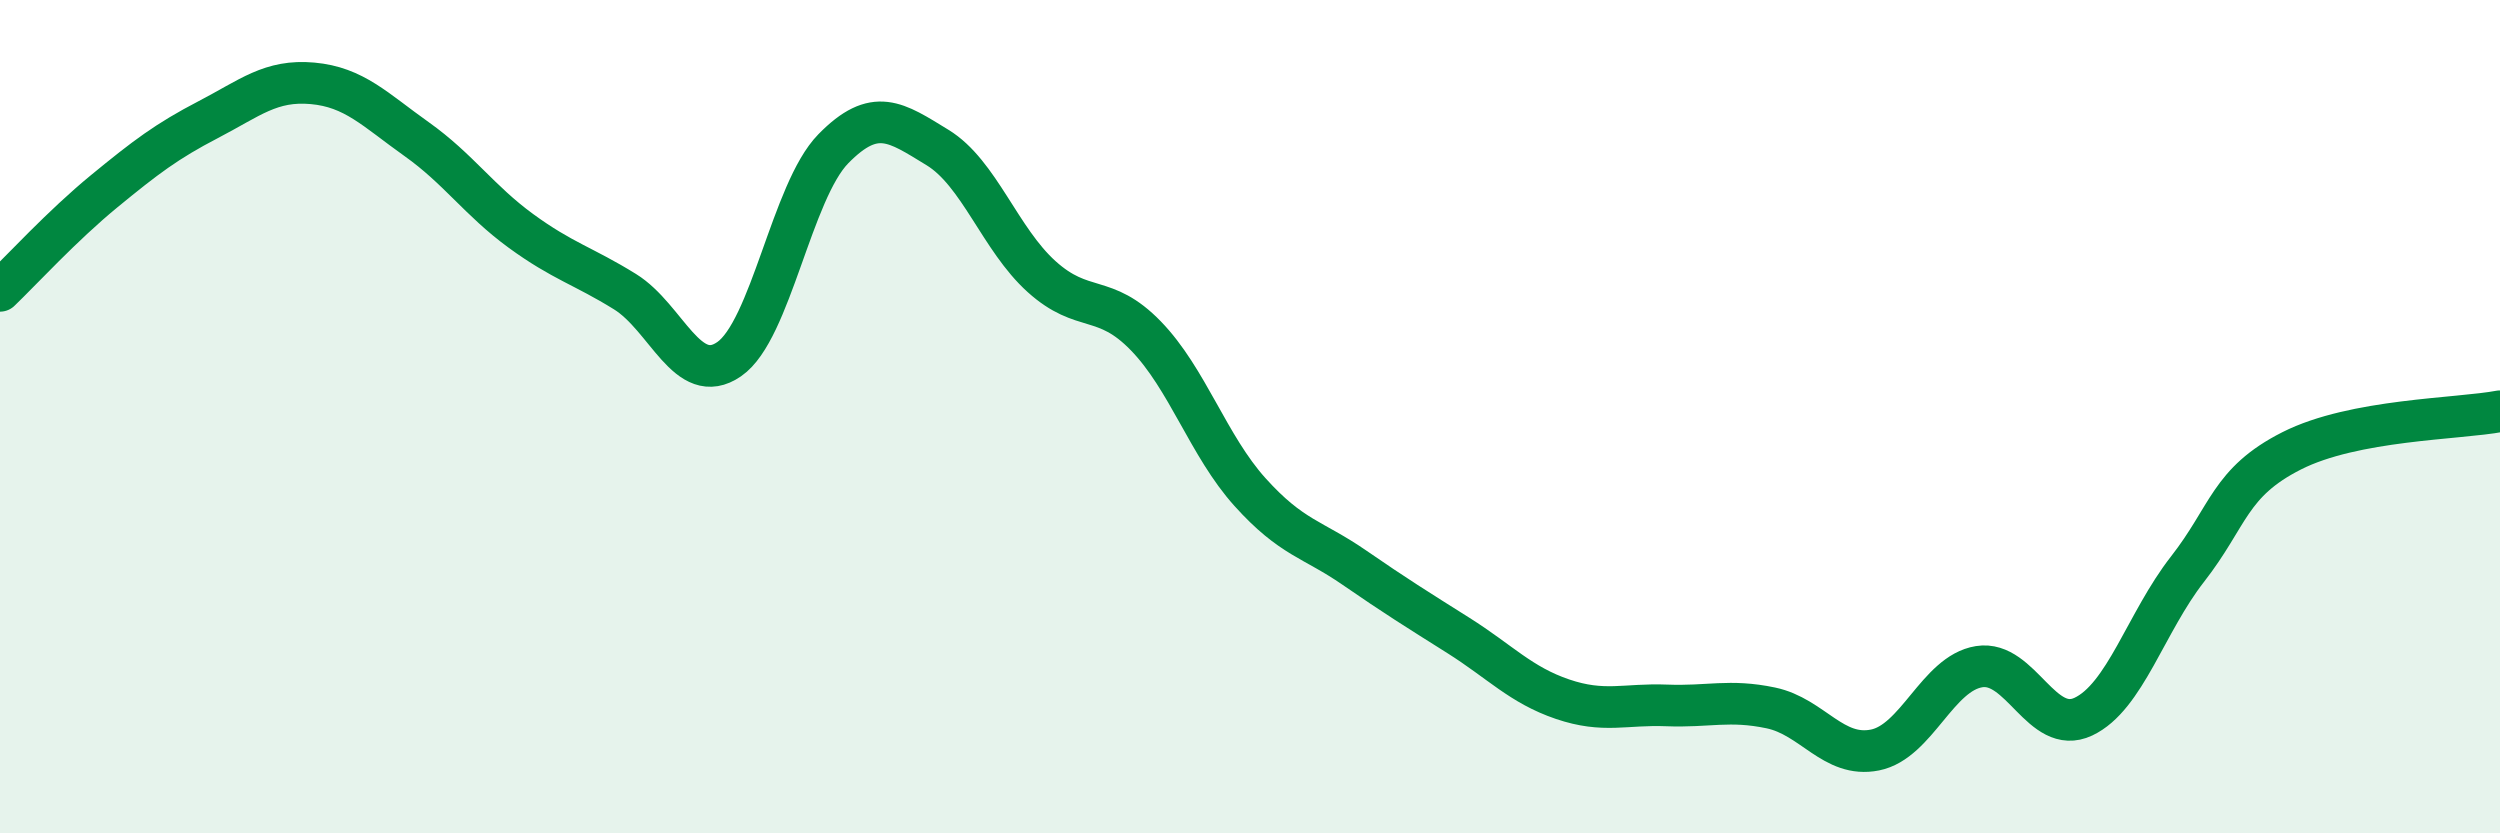 
    <svg width="60" height="20" viewBox="0 0 60 20" xmlns="http://www.w3.org/2000/svg">
      <path
        d="M 0,6.98 C 0.5,6.5 1.5,5.41 2.5,4.59 C 3.5,3.77 4,3.39 5,2.87 C 6,2.35 6.5,1.91 7.5,2 C 8.5,2.09 9,2.63 10,3.34 C 11,4.05 11.5,4.81 12.5,5.54 C 13.5,6.27 14,6.38 15,7 C 16,7.62 16.5,9.31 17.5,8.62 C 18.5,7.93 19,4.59 20,3.57 C 21,2.55 21.5,2.93 22.5,3.54 C 23.5,4.15 24,5.74 25,6.64 C 26,7.54 26.5,7.03 27.5,8.06 C 28.5,9.09 29,10.7 30,11.81 C 31,12.92 31.5,12.93 32.5,13.62 C 33.5,14.31 34,14.62 35,15.25 C 36,15.88 36.5,16.44 37.5,16.78 C 38.5,17.12 39,16.89 40,16.93 C 41,16.97 41.5,16.78 42.5,16.99 C 43.5,17.2 44,18.2 45,18 C 46,17.8 46.5,16.16 47.5,16 C 48.5,15.84 49,17.67 50,17.2 C 51,16.73 51.5,14.94 52.5,13.66 C 53.5,12.38 53.5,11.58 55,10.82 C 56.5,10.06 59,10.06 60,9.87L60 20L0 20Z"
        fill="#008740"
        opacity="0.1"
        stroke-linecap="round"
        stroke-linejoin="round"
      />
      <path
        d="M 0,6.98 C 0.5,6.5 1.5,5.41 2.5,4.59 C 3.5,3.77 4,3.39 5,2.87 C 6,2.35 6.5,1.91 7.5,2 C 8.5,2.09 9,2.63 10,3.34 C 11,4.05 11.5,4.81 12.5,5.54 C 13.5,6.27 14,6.38 15,7 C 16,7.62 16.5,9.31 17.5,8.62 C 18.5,7.93 19,4.59 20,3.57 C 21,2.55 21.5,2.93 22.5,3.54 C 23.5,4.15 24,5.74 25,6.64 C 26,7.54 26.5,7.03 27.5,8.06 C 28.5,9.09 29,10.7 30,11.81 C 31,12.92 31.5,12.93 32.5,13.62 C 33.5,14.31 34,14.62 35,15.25 C 36,15.88 36.5,16.44 37.5,16.78 C 38.5,17.12 39,16.89 40,16.93 C 41,16.97 41.5,16.78 42.5,16.99 C 43.5,17.2 44,18.2 45,18 C 46,17.8 46.5,16.16 47.5,16 C 48.5,15.84 49,17.67 50,17.2 C 51,16.73 51.5,14.94 52.5,13.66 C 53.5,12.38 53.5,11.58 55,10.82 C 56.5,10.06 59,10.06 60,9.87"
        stroke="#008740"
        stroke-width="1"
        fill="none"
        stroke-linecap="round"
        stroke-linejoin="round"
      />
    </svg>
  